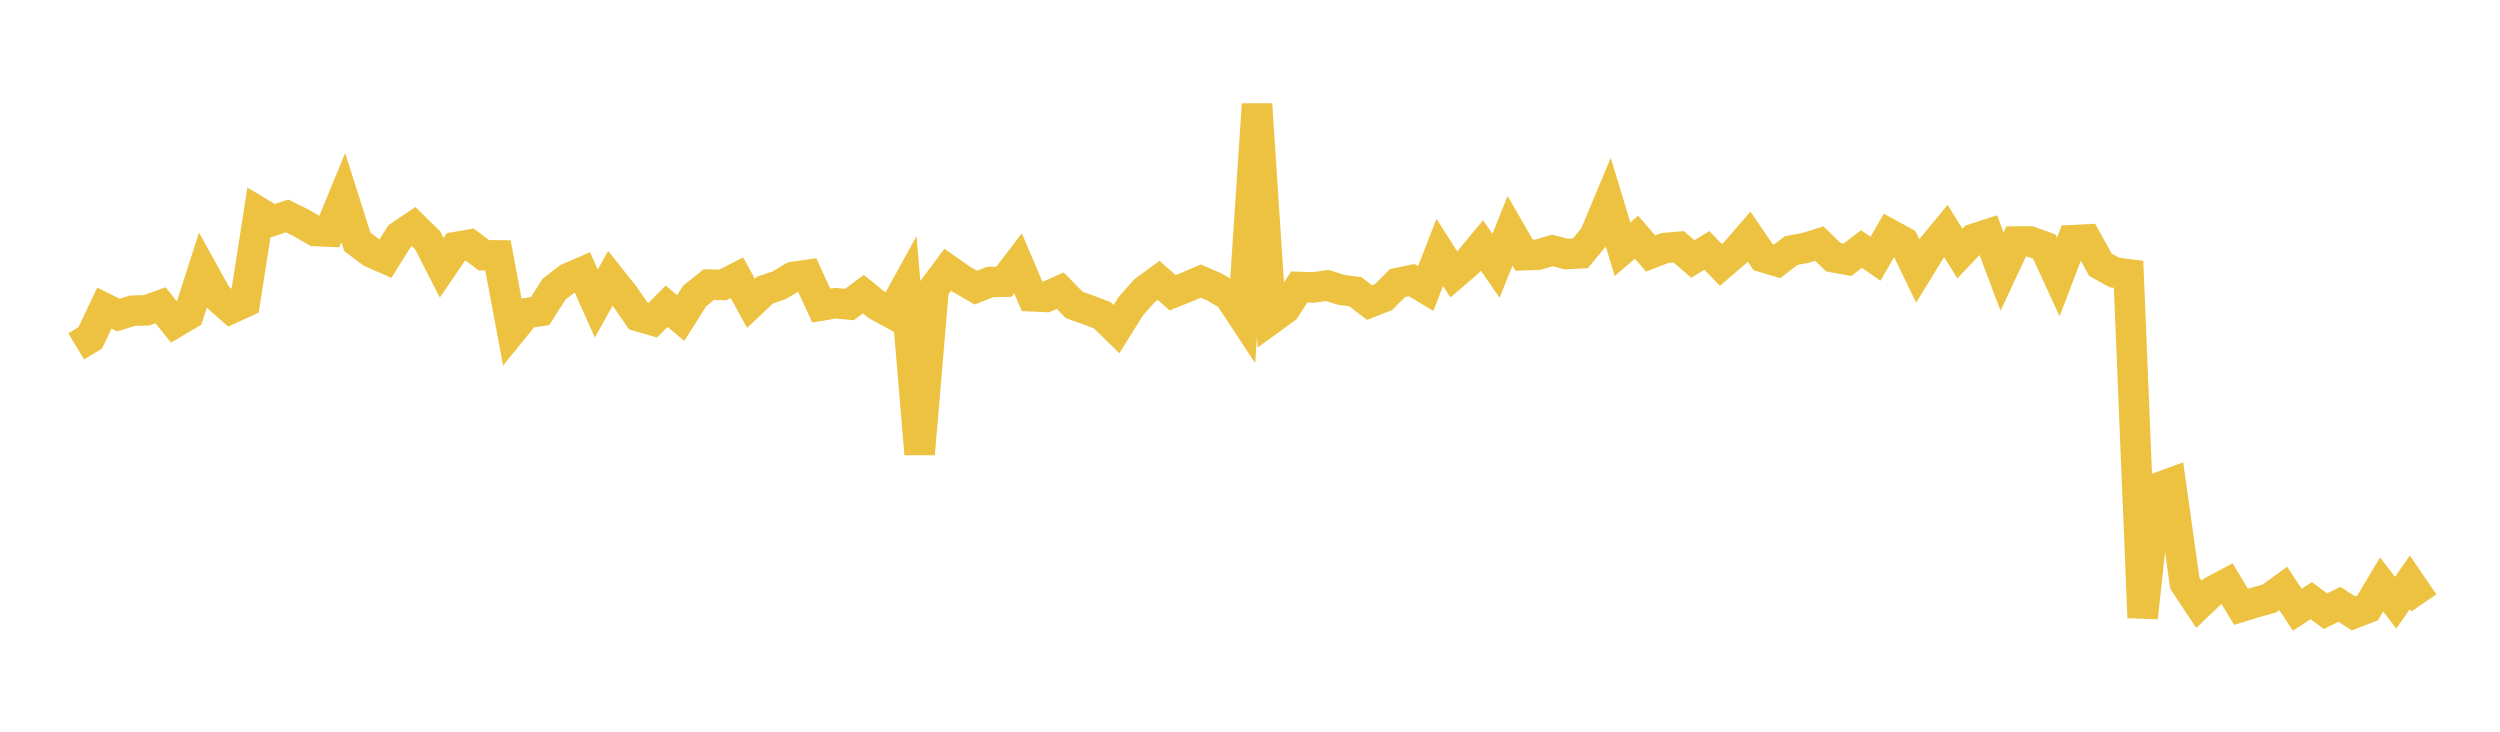 <svg width="164" height="48" xmlns="http://www.w3.org/2000/svg" xmlns:xlink="http://www.w3.org/1999/xlink"><path fill="none" stroke="rgb(237,194,64)" stroke-width="2" d="M5,22.723L5.922,22.164L6.844,20.213L7.766,20.669L8.689,20.384L9.611,20.358L10.533,20.027L11.455,21.174L12.377,20.627L13.299,17.761L14.222,19.43L15.144,20.244L16.066,19.824L16.988,13.921L17.91,14.471L18.832,14.166L19.754,14.62L20.677,15.153L21.599,15.193L22.521,12.959L23.443,15.869L24.365,16.561L25.287,16.964L26.21,15.489L27.132,14.864L28.054,15.765L28.976,17.565L29.898,16.209L30.82,16.05L31.743,16.744L32.665,16.754L33.587,21.675L34.509,20.546L35.431,20.405L36.353,18.961L37.275,18.255L38.198,17.853L39.12,19.914L40.042,18.253L40.964,19.412L41.886,20.748L42.808,21.016L43.731,20.089L44.653,20.864L45.575,19.413L46.497,18.671L47.419,18.692L48.341,18.218L49.263,19.897L50.186,19.028L51.108,18.717L52.03,18.167L52.952,18.036L53.874,20.044L54.796,19.891L55.719,19.977L56.641,19.297L57.563,20.045L58.485,20.547L59.407,18.868L60.329,29.782L61.251,18.926L62.174,17.693L63.096,18.339L64.018,18.869L64.94,18.502L65.862,18.481L66.784,17.276L67.707,19.438L68.629,19.48L69.551,19.067L70.473,20.008L71.395,20.335L72.317,20.686L73.24,21.588L74.162,20.11L75.084,19.065L76.006,18.393L76.928,19.206L77.85,18.834L78.772,18.436L79.695,18.839L80.617,19.388L81.539,20.788L82.461,6.839L83.383,20.922L84.305,20.253L85.228,18.826L86.15,18.856L87.072,18.726L87.994,19.017L88.916,19.137L89.838,19.848L90.76,19.489L91.683,18.568L92.605,18.375L93.527,18.93L94.449,16.556L95.371,18.003L96.293,17.211L97.216,16.101L98.138,17.437L99.06,15.14L99.982,16.741L100.904,16.704L101.826,16.429L102.749,16.667L103.671,16.617L104.593,15.508L105.515,13.304L106.437,16.349L107.359,15.558L108.281,16.629L109.204,16.271L110.126,16.192L111.048,16.987L111.97,16.428L112.892,17.379L113.814,16.588L114.737,15.518L115.659,16.868L116.581,17.143L117.503,16.437L118.425,16.266L119.347,15.981L120.269,16.875L121.192,17.044L122.114,16.336L123.036,16.974L123.958,15.365L124.88,15.866L125.802,17.773L126.725,16.27L127.647,15.149L128.569,16.637L129.491,15.662L130.413,15.366L131.335,17.817L132.257,15.845L133.18,15.843L134.102,16.175L135.024,18.172L135.946,15.755L136.868,15.708L137.79,17.369L138.713,17.88L139.635,17.995L140.557,40.514L141.479,32.026L142.401,31.69L143.323,38.251L144.246,39.646L145.168,38.769L146.09,38.278L147.012,39.807L147.934,39.524L148.856,39.268L149.778,38.6L150.701,39.997L151.623,39.403L152.545,40.096L153.467,39.643L154.389,40.239L155.311,39.883L156.234,38.341L157.156,39.539L158.078,38.204L159,39.557"></path></svg>
